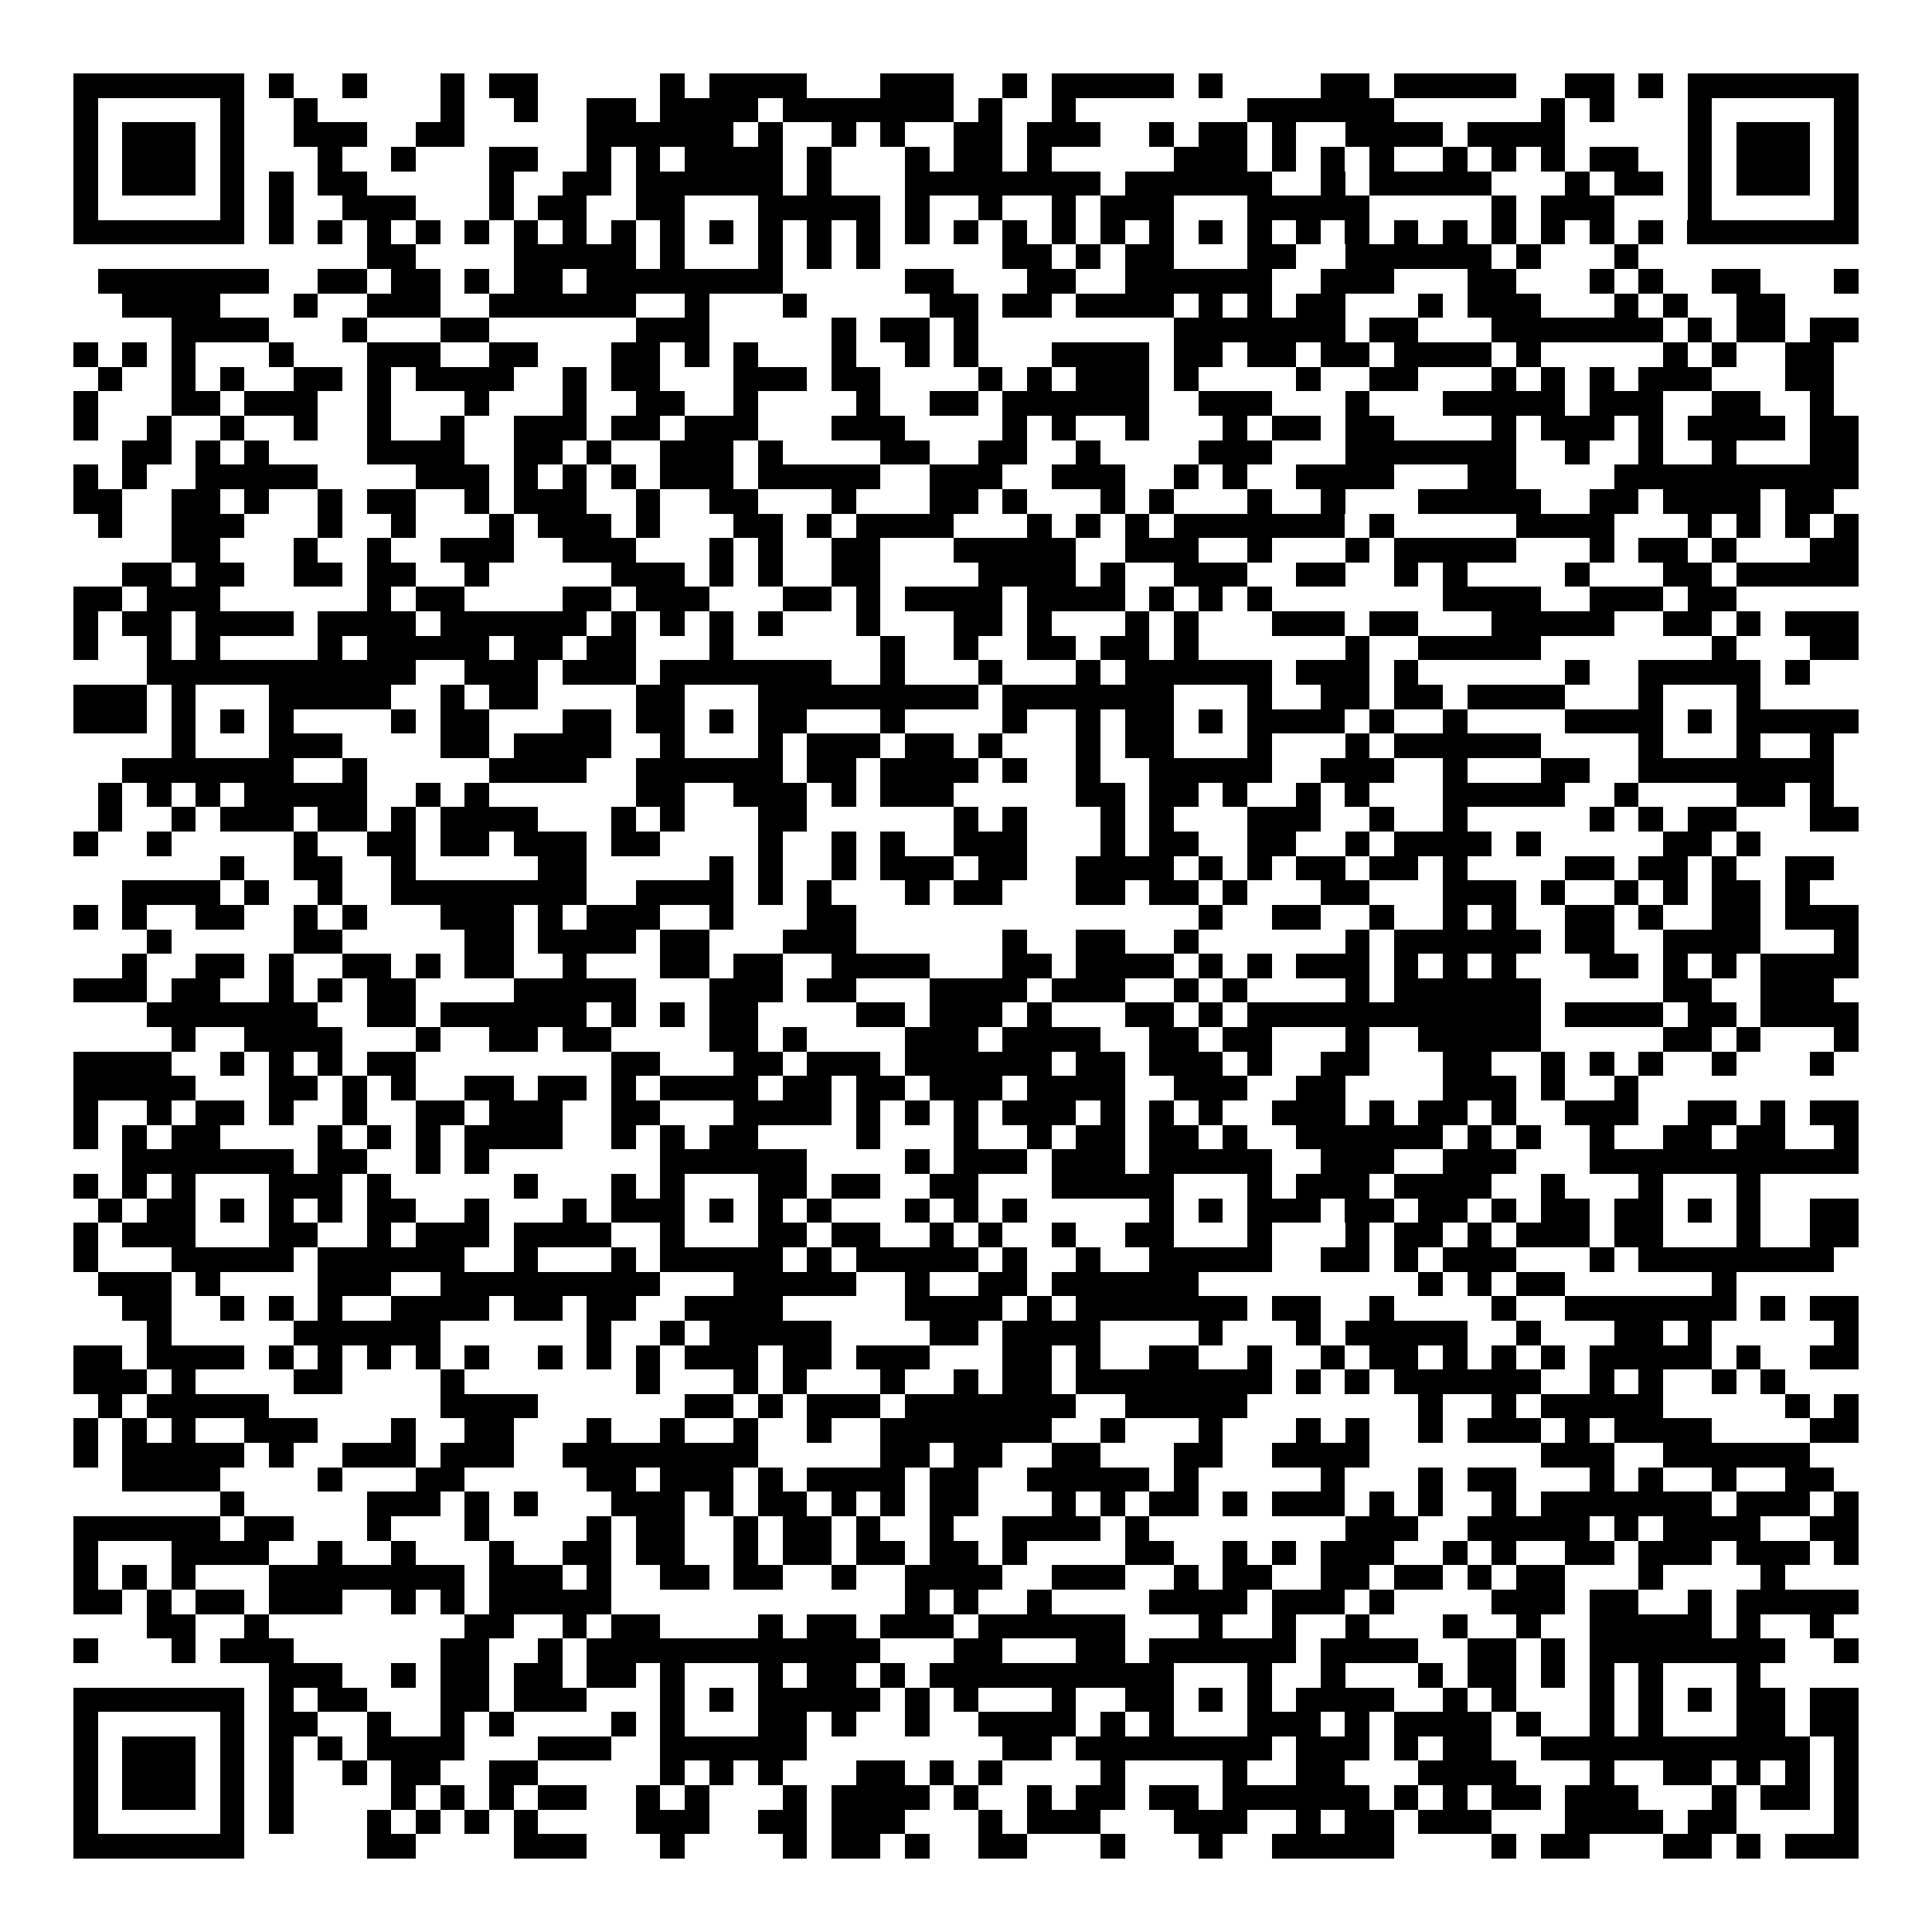 <svg xmlns="http://www.w3.org/2000/svg" width="176" height="176" viewBox="0 0 79 79" shape-rendering="crispEdges"><path fill="#ffffff" d="M0 0h79v79H0z"/><path stroke="#000000" d="M3 3.5h7m1 0h1m2 0h1m3 0h1m1 0h2m5 0h1m1 0h4m3 0h3m2 0h1m1 0h5m1 0h1m4 0h2m1 0h5m2 0h2m1 0h1m1 0h7M3 4.5h1m5 0h1m2 0h1m5 0h1m2 0h1m2 0h2m1 0h4m1 0h7m1 0h1m2 0h1m7 0h6m6 0h1m1 0h1m3 0h1m5 0h1M3 5.5h1m1 0h3m1 0h1m2 0h3m2 0h2m5 0h6m1 0h1m2 0h1m1 0h1m2 0h2m1 0h3m2 0h1m1 0h2m1 0h1m2 0h4m1 0h4m5 0h1m1 0h3m1 0h1M3 6.5h1m1 0h3m1 0h1m3 0h1m2 0h1m3 0h2m2 0h1m1 0h1m1 0h4m1 0h1m3 0h1m1 0h2m1 0h1m5 0h3m1 0h1m1 0h1m1 0h1m2 0h1m1 0h1m1 0h1m1 0h2m2 0h1m1 0h3m1 0h1M3 7.5h1m1 0h3m1 0h1m1 0h1m1 0h2m5 0h1m2 0h2m1 0h6m1 0h1m3 0h8m1 0h6m2 0h1m1 0h5m3 0h1m1 0h2m1 0h1m1 0h3m1 0h1M3 8.5h1m5 0h1m1 0h1m2 0h3m3 0h1m1 0h2m2 0h2m3 0h5m1 0h1m2 0h1m2 0h1m1 0h3m3 0h5m5 0h1m1 0h3m3 0h1m5 0h1M3 9.5h7m1 0h1m1 0h1m1 0h1m1 0h1m1 0h1m1 0h1m1 0h1m1 0h1m1 0h1m1 0h1m1 0h1m1 0h1m1 0h1m1 0h1m1 0h1m1 0h1m1 0h1m1 0h1m1 0h1m1 0h1m1 0h1m1 0h1m1 0h1m1 0h1m1 0h1m1 0h1m1 0h1m1 0h1m1 0h1m1 0h7M15 10.5h2m4 0h5m1 0h1m3 0h1m1 0h1m1 0h1m5 0h2m1 0h1m1 0h2m3 0h2m2 0h6m1 0h1m3 0h1M4 11.5h7m2 0h2m1 0h2m1 0h1m1 0h2m1 0h8m5 0h2m3 0h2m2 0h6m2 0h3m3 0h2m3 0h1m1 0h1m2 0h2m3 0h1M5 12.5h4m3 0h1m2 0h3m2 0h6m2 0h1m3 0h1m5 0h2m1 0h2m1 0h4m1 0h1m1 0h1m1 0h2m3 0h1m1 0h3m3 0h1m1 0h1m2 0h2M7 13.5h4m3 0h1m3 0h2m6 0h3m5 0h1m1 0h2m1 0h1m8 0h7m1 0h2m3 0h7m1 0h1m1 0h2m1 0h2M3 14.5h1m1 0h1m1 0h1m3 0h1m3 0h3m2 0h2m3 0h2m1 0h1m1 0h1m3 0h1m2 0h1m1 0h1m3 0h4m1 0h2m1 0h2m1 0h2m1 0h4m1 0h1m5 0h1m1 0h1m2 0h2M4 15.5h1m2 0h1m1 0h1m2 0h2m1 0h1m1 0h4m2 0h1m1 0h2m3 0h3m1 0h2m4 0h1m1 0h1m1 0h3m1 0h1m4 0h1m2 0h2m3 0h1m1 0h1m1 0h1m1 0h3m3 0h2M3 16.5h1m3 0h2m1 0h3m2 0h1m3 0h1m3 0h1m2 0h2m2 0h1m4 0h1m2 0h2m1 0h6m2 0h3m3 0h1m3 0h5m1 0h3m2 0h2m2 0h1M3 17.5h1m2 0h1m2 0h1m2 0h1m2 0h1m2 0h1m2 0h3m1 0h2m1 0h3m3 0h3m4 0h1m1 0h1m2 0h1m3 0h1m1 0h2m1 0h2m4 0h1m1 0h3m1 0h1m1 0h4m1 0h2M5 18.5h2m1 0h1m1 0h1m4 0h4m2 0h2m1 0h1m2 0h3m1 0h1m4 0h2m2 0h2m2 0h1m4 0h3m3 0h7m2 0h1m2 0h1m2 0h1m3 0h2M3 19.5h1m1 0h1m2 0h5m4 0h3m1 0h1m1 0h1m1 0h1m1 0h3m1 0h5m2 0h3m2 0h3m2 0h1m1 0h1m2 0h4m3 0h2m4 0h10M3 20.5h2m2 0h2m1 0h1m2 0h1m1 0h2m2 0h1m1 0h3m2 0h1m2 0h2m3 0h1m3 0h2m1 0h1m3 0h1m1 0h1m3 0h1m2 0h1m3 0h5m2 0h2m1 0h4m1 0h2M4 21.5h1m2 0h3m3 0h1m2 0h1m3 0h1m1 0h3m1 0h1m3 0h2m1 0h1m1 0h4m3 0h1m1 0h1m1 0h1m1 0h7m1 0h1m5 0h4m3 0h1m1 0h1m1 0h1m1 0h1M7 22.5h2m3 0h1m2 0h1m2 0h3m2 0h3m3 0h1m1 0h1m2 0h2m3 0h5m2 0h3m2 0h1m3 0h1m1 0h5m3 0h1m1 0h2m1 0h1m3 0h2M5 23.5h2m1 0h2m2 0h2m1 0h2m2 0h1m5 0h3m1 0h1m1 0h1m2 0h2m4 0h4m1 0h1m2 0h3m2 0h2m2 0h1m1 0h1m4 0h1m3 0h2m1 0h5M3 24.5h2m1 0h3m6 0h1m1 0h2m4 0h2m1 0h3m3 0h2m1 0h1m1 0h4m1 0h4m1 0h1m1 0h1m1 0h1m7 0h4m2 0h3m1 0h2M3 25.5h1m1 0h2m1 0h4m1 0h4m1 0h6m1 0h1m1 0h1m1 0h1m1 0h1m3 0h1m3 0h2m1 0h1m3 0h1m1 0h1m3 0h3m1 0h2m3 0h5m2 0h2m1 0h1m1 0h3M3 26.5h1m2 0h1m1 0h1m4 0h1m1 0h5m1 0h2m1 0h2m3 0h1m6 0h1m2 0h1m2 0h2m1 0h2m1 0h1m6 0h1m2 0h5m7 0h1m3 0h2M6 27.5h11m2 0h3m1 0h3m1 0h7m2 0h1m3 0h1m3 0h1m1 0h6m1 0h3m1 0h1m6 0h1m2 0h5m1 0h1M3 28.5h3m1 0h1m3 0h5m2 0h1m1 0h2m4 0h2m3 0h9m1 0h7m3 0h1m2 0h2m1 0h2m1 0h4m3 0h1m3 0h1M3 29.5h3m1 0h1m1 0h1m1 0h1m4 0h1m1 0h2m3 0h2m1 0h2m1 0h1m1 0h2m3 0h1m4 0h1m2 0h1m1 0h2m1 0h1m1 0h4m1 0h1m2 0h1m4 0h4m1 0h1m1 0h5M7 30.5h1m3 0h3m4 0h2m1 0h4m2 0h1m3 0h1m1 0h3m1 0h2m1 0h1m3 0h1m1 0h2m3 0h1m3 0h1m1 0h6m4 0h1m3 0h1m2 0h1M5 31.5h7m2 0h1m5 0h4m2 0h6m1 0h2m1 0h4m1 0h1m2 0h1m2 0h5m2 0h3m2 0h1m3 0h2m2 0h8M4 32.5h1m1 0h1m1 0h1m1 0h5m2 0h1m1 0h1m6 0h2m2 0h3m1 0h1m1 0h3m5 0h2m1 0h2m1 0h1m2 0h1m1 0h1m3 0h5m2 0h1m4 0h2m1 0h1M4 33.5h1m2 0h1m1 0h3m1 0h2m1 0h1m1 0h4m3 0h1m1 0h1m3 0h2m6 0h1m1 0h1m3 0h1m1 0h1m3 0h3m2 0h1m2 0h1m5 0h1m1 0h1m1 0h2m3 0h2M3 34.5h1m2 0h1m5 0h1m2 0h2m1 0h2m1 0h3m1 0h2m4 0h1m2 0h1m1 0h1m2 0h3m3 0h1m1 0h2m2 0h2m2 0h1m1 0h4m1 0h1m5 0h2m1 0h1M9 35.5h1m2 0h2m2 0h1m5 0h2m5 0h1m1 0h1m2 0h1m1 0h3m1 0h2m2 0h4m1 0h1m1 0h1m1 0h2m1 0h2m1 0h1m4 0h2m1 0h2m1 0h1m2 0h2M5 36.5h4m1 0h1m2 0h1m2 0h8m2 0h4m1 0h1m1 0h1m3 0h1m1 0h2m3 0h2m1 0h2m1 0h1m3 0h2m3 0h3m1 0h1m2 0h1m1 0h1m1 0h2m1 0h1M3 37.5h1m1 0h1m2 0h2m2 0h1m1 0h1m3 0h3m1 0h1m1 0h3m2 0h1m3 0h2m14 0h1m2 0h2m2 0h1m2 0h1m1 0h1m2 0h2m1 0h1m2 0h2m1 0h3M6 38.5h1m5 0h2m5 0h2m1 0h4m1 0h2m3 0h3m6 0h1m2 0h2m2 0h1m6 0h1m1 0h6m1 0h2m2 0h4m3 0h1M5 39.5h1m2 0h2m1 0h1m2 0h2m1 0h1m1 0h2m2 0h1m3 0h2m1 0h2m2 0h4m3 0h2m1 0h4m1 0h1m1 0h1m1 0h3m1 0h1m1 0h1m1 0h1m3 0h2m1 0h1m1 0h1m1 0h4M3 40.5h3m1 0h2m2 0h1m1 0h1m1 0h2m4 0h5m3 0h3m1 0h2m3 0h4m1 0h3m2 0h1m1 0h1m4 0h1m1 0h6m5 0h2m2 0h3M6 41.5h7m2 0h2m1 0h6m1 0h1m1 0h1m1 0h2m4 0h2m1 0h3m1 0h1m3 0h2m1 0h1m1 0h12m1 0h4m1 0h2m1 0h4M7 42.5h1m2 0h4m3 0h1m2 0h2m1 0h2m4 0h2m1 0h1m4 0h3m1 0h4m2 0h2m1 0h2m3 0h1m2 0h5m5 0h2m1 0h1m3 0h1M3 43.5h4m2 0h1m1 0h1m1 0h1m1 0h2m8 0h2m3 0h2m1 0h3m1 0h6m1 0h2m1 0h3m1 0h1m2 0h2m3 0h2m2 0h1m1 0h1m1 0h1m2 0h1m3 0h1M3 44.5h5m3 0h2m1 0h1m1 0h1m2 0h2m1 0h2m1 0h1m1 0h4m1 0h2m1 0h2m1 0h3m1 0h4m2 0h3m2 0h2m4 0h3m1 0h1m2 0h1M3 45.5h1m2 0h1m1 0h2m1 0h1m2 0h1m2 0h2m1 0h3m2 0h2m3 0h4m1 0h1m1 0h1m1 0h1m1 0h3m1 0h1m1 0h1m1 0h1m2 0h3m1 0h1m1 0h2m1 0h1m2 0h3m2 0h2m1 0h1m1 0h2M3 46.5h1m1 0h1m1 0h2m4 0h1m1 0h1m1 0h1m1 0h4m2 0h1m1 0h1m1 0h2m4 0h1m3 0h1m2 0h1m1 0h2m1 0h2m1 0h1m2 0h6m1 0h1m1 0h1m2 0h1m2 0h2m1 0h2m2 0h1M5 47.5h7m1 0h2m2 0h1m1 0h1m7 0h6m4 0h1m1 0h3m1 0h3m1 0h5m2 0h3m2 0h3m3 0h11M3 48.5h1m1 0h1m1 0h1m3 0h3m1 0h1m5 0h1m3 0h1m1 0h1m3 0h2m1 0h2m2 0h2m3 0h5m3 0h1m1 0h3m1 0h4m2 0h1m3 0h1m3 0h1M4 49.5h1m1 0h2m1 0h1m1 0h1m1 0h1m1 0h2m2 0h1m3 0h1m1 0h3m1 0h1m1 0h1m1 0h1m3 0h1m1 0h1m1 0h1m5 0h1m1 0h1m1 0h3m1 0h2m1 0h2m1 0h1m1 0h2m1 0h2m1 0h1m1 0h1m2 0h2M3 50.5h1m1 0h3m3 0h2m2 0h1m1 0h3m1 0h4m2 0h1m3 0h2m1 0h2m2 0h1m1 0h1m2 0h1m2 0h2m3 0h1m3 0h1m1 0h2m1 0h1m1 0h3m1 0h2m3 0h1m2 0h2M3 51.5h1m3 0h5m1 0h6m2 0h1m3 0h1m1 0h5m1 0h1m1 0h5m1 0h1m2 0h1m2 0h5m2 0h2m1 0h1m1 0h3m3 0h1m1 0h8M4 52.5h3m1 0h1m4 0h3m2 0h9m3 0h5m2 0h1m2 0h2m1 0h6m9 0h1m1 0h1m1 0h2m6 0h1M5 53.5h2m2 0h1m1 0h1m1 0h1m2 0h4m1 0h2m1 0h2m2 0h4m5 0h4m1 0h1m1 0h7m1 0h2m2 0h1m4 0h1m2 0h7m1 0h1m1 0h2M6 54.5h1m5 0h6m6 0h1m2 0h1m1 0h5m4 0h2m1 0h4m4 0h1m3 0h1m1 0h5m2 0h1m3 0h2m1 0h1m5 0h1M3 55.5h2m1 0h4m1 0h1m1 0h1m1 0h1m1 0h1m1 0h1m2 0h1m1 0h1m1 0h1m1 0h3m1 0h2m1 0h3m3 0h2m1 0h1m2 0h2m2 0h1m2 0h1m1 0h2m1 0h1m1 0h1m1 0h1m1 0h5m1 0h1m2 0h2M3 56.5h3m1 0h1m4 0h2m4 0h1m7 0h1m3 0h1m1 0h1m3 0h1m2 0h1m1 0h2m1 0h8m1 0h1m1 0h1m1 0h6m2 0h1m1 0h1m2 0h1m1 0h1M4 57.5h1m1 0h5m7 0h4m6 0h2m1 0h1m1 0h3m1 0h7m2 0h5m7 0h1m2 0h1m1 0h5m5 0h1m1 0h1M3 58.5h1m1 0h1m1 0h1m2 0h3m3 0h1m2 0h2m3 0h1m2 0h1m2 0h1m2 0h1m2 0h7m2 0h1m3 0h1m3 0h1m1 0h1m2 0h1m1 0h3m1 0h1m1 0h4m4 0h2M3 59.5h1m1 0h5m1 0h1m2 0h3m1 0h3m2 0h8m5 0h2m1 0h2m2 0h2m3 0h2m2 0h4m7 0h3m2 0h6M5 60.5h4m4 0h1m3 0h2m5 0h2m1 0h3m1 0h1m1 0h4m1 0h2m2 0h5m1 0h1m5 0h1m3 0h1m1 0h2m3 0h1m1 0h1m2 0h1m2 0h2M9 61.5h1m5 0h3m1 0h1m1 0h1m3 0h3m1 0h1m1 0h2m1 0h1m1 0h1m1 0h2m3 0h1m1 0h1m1 0h2m1 0h1m1 0h3m1 0h1m1 0h1m2 0h1m1 0h7m1 0h3m1 0h1M3 62.5h6m1 0h2m3 0h1m3 0h1m4 0h1m1 0h2m2 0h1m1 0h2m1 0h1m2 0h1m2 0h4m1 0h1m8 0h3m2 0h5m1 0h1m1 0h4m2 0h2M3 63.5h1m3 0h4m2 0h1m2 0h1m3 0h1m2 0h2m1 0h2m2 0h1m1 0h2m1 0h2m1 0h2m1 0h1m4 0h2m2 0h1m1 0h1m1 0h3m2 0h1m1 0h1m2 0h2m1 0h3m1 0h3m1 0h1M3 64.5h1m1 0h1m1 0h1m3 0h8m1 0h3m1 0h1m2 0h2m1 0h2m2 0h1m2 0h4m2 0h3m2 0h1m1 0h2m2 0h2m1 0h2m1 0h1m1 0h2m3 0h1m4 0h1M3 65.5h2m1 0h1m1 0h2m1 0h3m2 0h1m1 0h1m1 0h5m12 0h1m1 0h1m2 0h1m4 0h4m1 0h3m1 0h1m4 0h3m1 0h2m2 0h1m1 0h5M6 66.5h2m2 0h1m8 0h2m2 0h1m1 0h2m4 0h1m1 0h2m1 0h3m1 0h6m3 0h1m2 0h1m2 0h1m3 0h1m2 0h1m2 0h5m1 0h1m2 0h1M3 67.5h1m3 0h1m1 0h3m6 0h2m2 0h1m1 0h12m3 0h2m3 0h2m1 0h6m1 0h4m2 0h2m1 0h1m1 0h8m2 0h1M11 68.5h3m2 0h1m1 0h2m1 0h2m1 0h2m1 0h1m3 0h1m1 0h2m1 0h1m1 0h10m3 0h1m2 0h1m3 0h1m1 0h2m1 0h1m1 0h1m1 0h1m3 0h1M3 69.5h7m1 0h1m1 0h2m3 0h2m1 0h3m3 0h1m1 0h1m1 0h5m1 0h1m1 0h1m3 0h1m2 0h2m1 0h1m1 0h1m1 0h4m2 0h1m1 0h1m3 0h1m1 0h1m1 0h1m1 0h2m1 0h2M3 70.5h1m5 0h1m1 0h2m2 0h1m2 0h1m1 0h1m4 0h1m1 0h1m3 0h2m1 0h1m2 0h1m2 0h4m1 0h1m1 0h1m3 0h3m1 0h1m1 0h4m1 0h1m2 0h1m1 0h1m3 0h2m1 0h2M3 71.5h1m1 0h3m1 0h1m1 0h1m1 0h1m1 0h4m3 0h3m2 0h6m8 0h2m1 0h8m1 0h3m1 0h1m1 0h2m2 0h11m1 0h1M3 72.5h1m1 0h3m1 0h1m1 0h1m2 0h1m1 0h2m2 0h2m5 0h1m1 0h1m1 0h1m3 0h2m1 0h1m1 0h1m4 0h1m4 0h1m2 0h2m3 0h4m3 0h1m2 0h2m1 0h1m1 0h1m1 0h1M3 73.5h1m1 0h3m1 0h1m1 0h1m4 0h1m1 0h1m1 0h1m1 0h2m2 0h1m1 0h1m3 0h1m1 0h4m1 0h1m2 0h1m1 0h2m1 0h2m1 0h6m1 0h1m1 0h1m1 0h2m1 0h3m3 0h1m1 0h2m1 0h1M3 74.5h1m5 0h1m1 0h1m3 0h1m1 0h1m1 0h1m1 0h1m4 0h3m2 0h2m1 0h3m3 0h1m1 0h3m3 0h3m2 0h1m1 0h2m1 0h3m3 0h4m1 0h2m4 0h1M3 75.5h7m5 0h2m4 0h3m3 0h1m4 0h1m1 0h2m1 0h1m2 0h2m3 0h1m3 0h1m2 0h5m4 0h1m1 0h2m3 0h2m1 0h1m1 0h3"/></svg>
